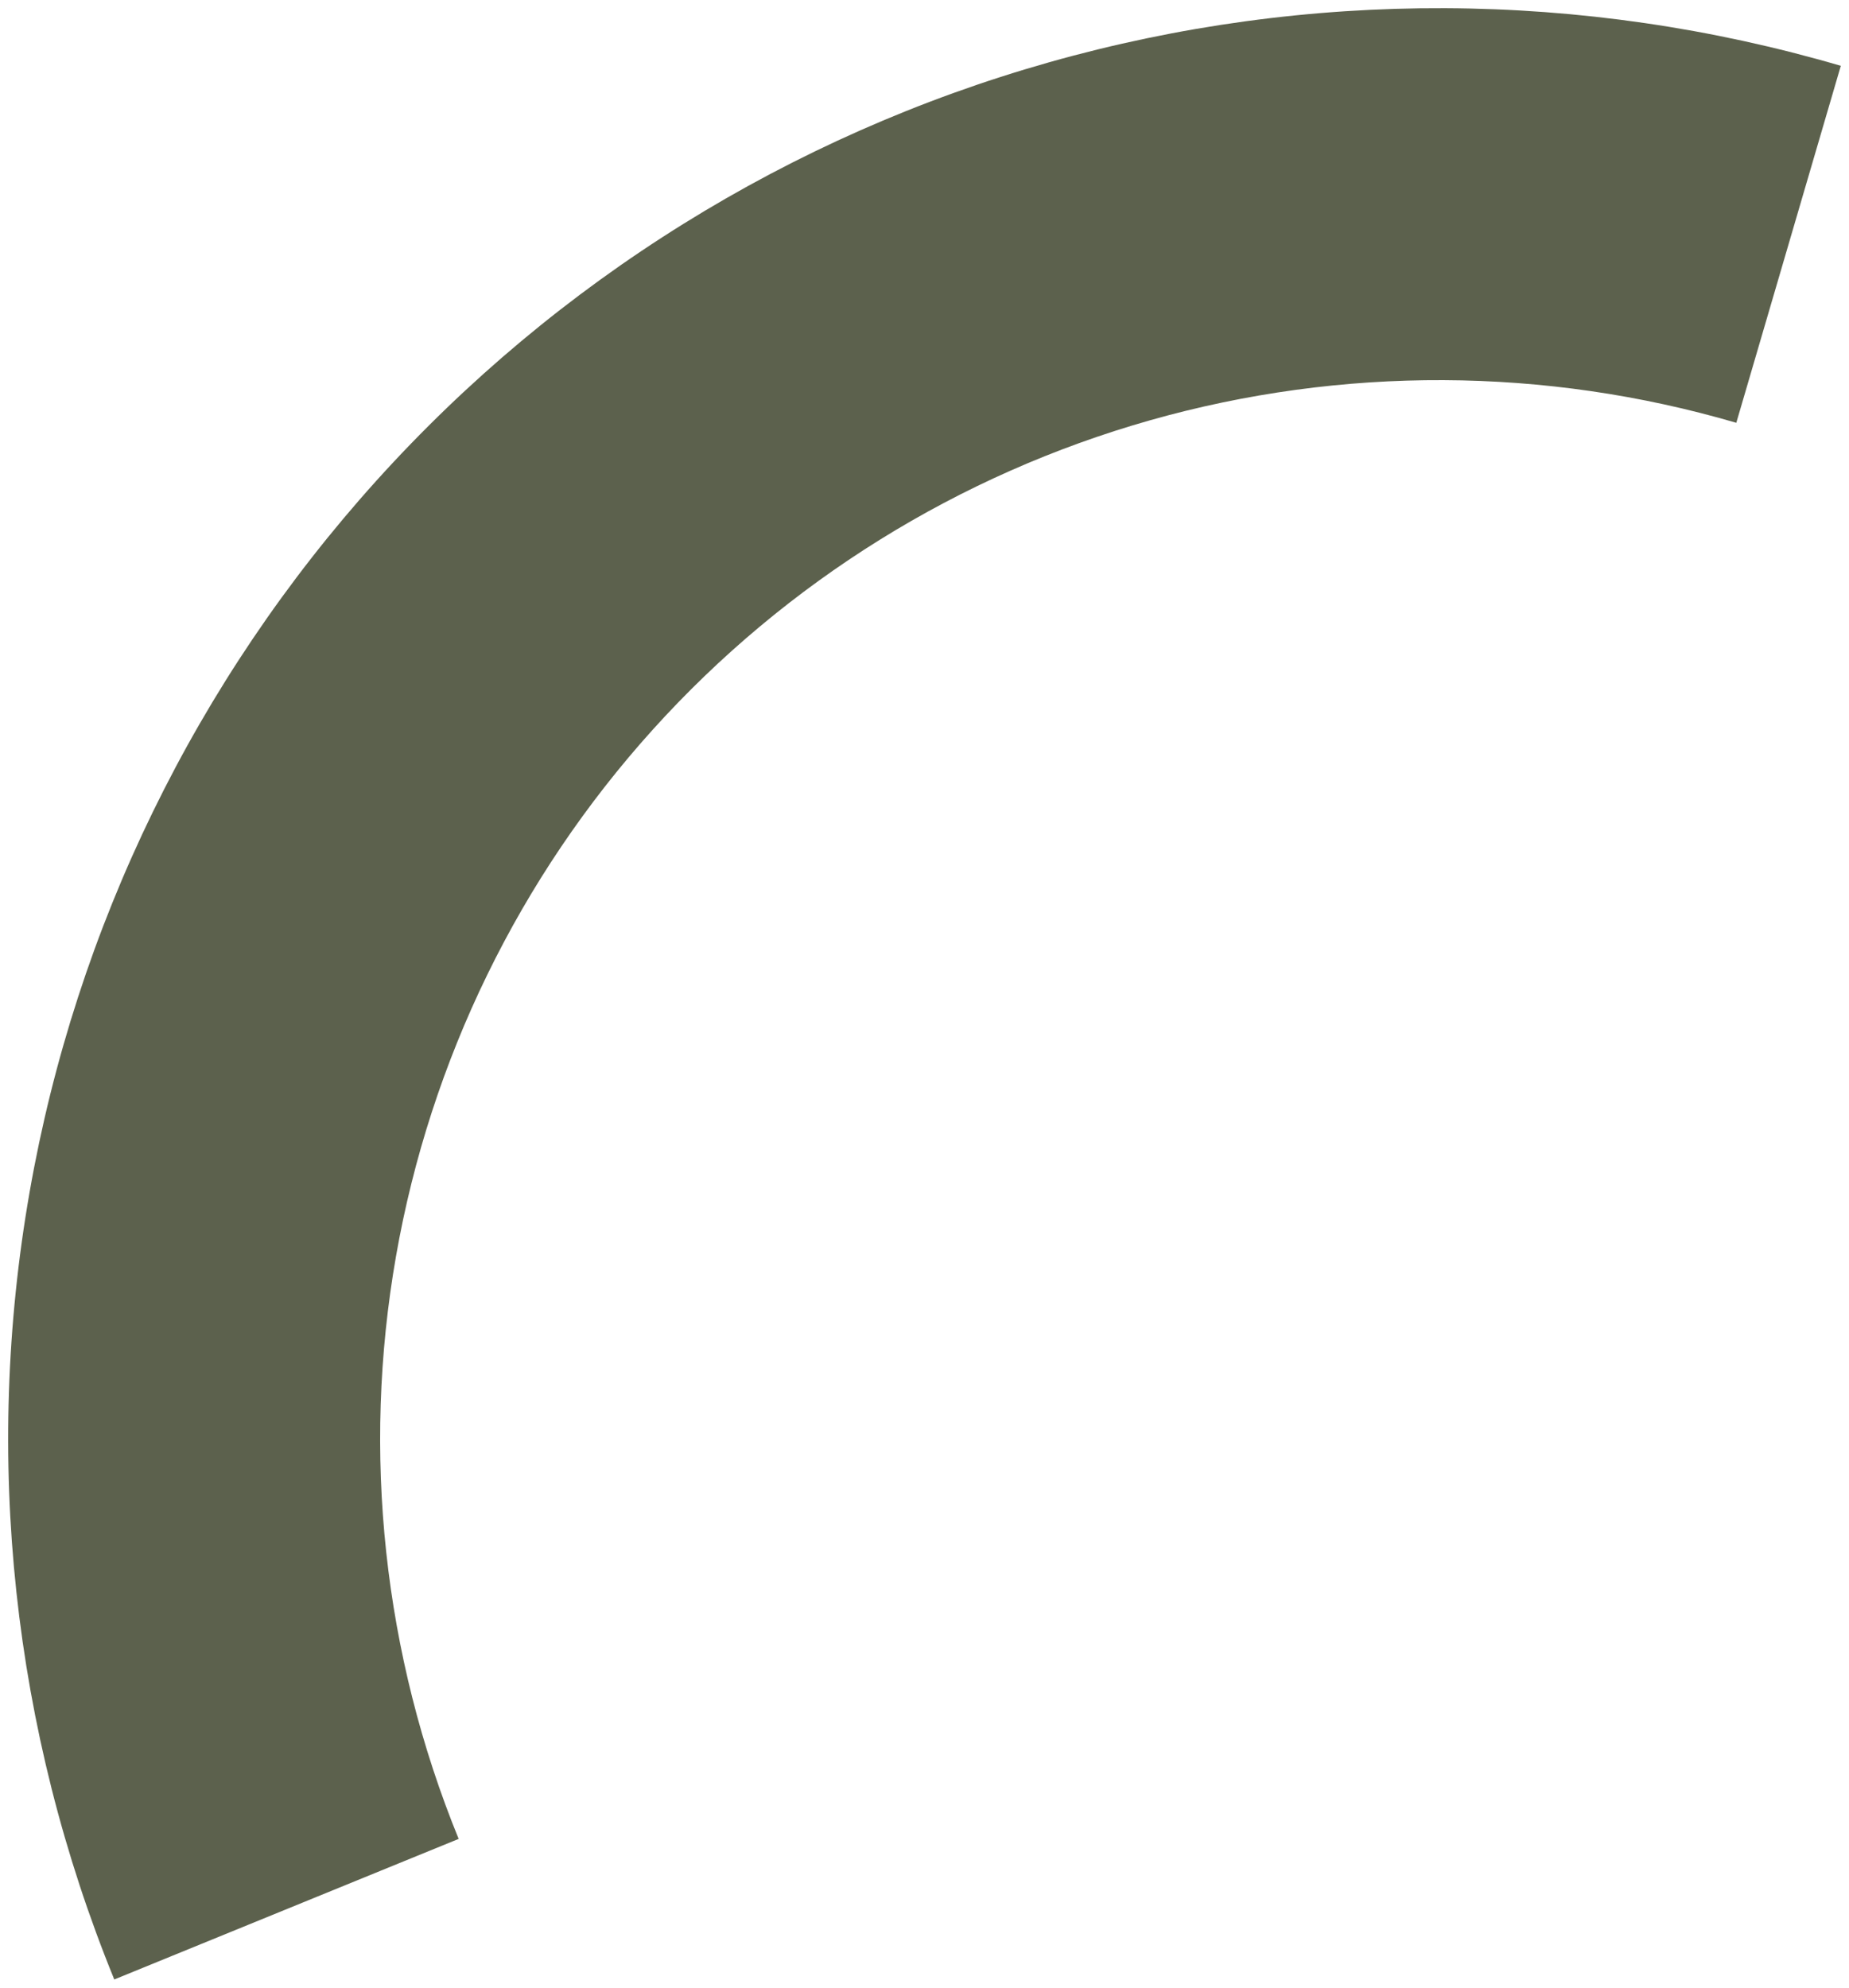 <?xml version="1.0" encoding="UTF-8"?> <svg xmlns="http://www.w3.org/2000/svg" viewBox="5424.807 4979.107 226.172 243.136"><path fill="#5C614D" fill-opacity="1" stroke="" stroke-opacity="1" stroke-width="1" fill-rule="evenodd" id="tSvg12a0eb10e8e" d="M 5649.978 4987.158 C 5618.375 4977.905 5584.804 4977.757 5553.121 4986.73 C 5521.439 4995.702 5492.93 5013.432 5470.872 5037.881 C 5448.814 5062.33 5434.102 5092.507 5428.426 5124.943 C 5422.75 5157.378 5426.341 5190.758 5438.785 5221.244 C 5480.911 5204.049 5480.911 5204.049 5480.911 5204.049 C 5471.702 5181.489 5469.045 5156.788 5473.245 5132.786 C 5477.445 5108.783 5488.332 5086.452 5504.655 5068.36 C 5520.978 5050.267 5542.074 5037.148 5565.519 5030.508 C 5588.965 5023.868 5613.807 5023.978 5637.193 5030.825 C 5649.978 4987.158 5649.978 4987.158 5649.978 4987.158"></path><defs> </defs></svg> 
